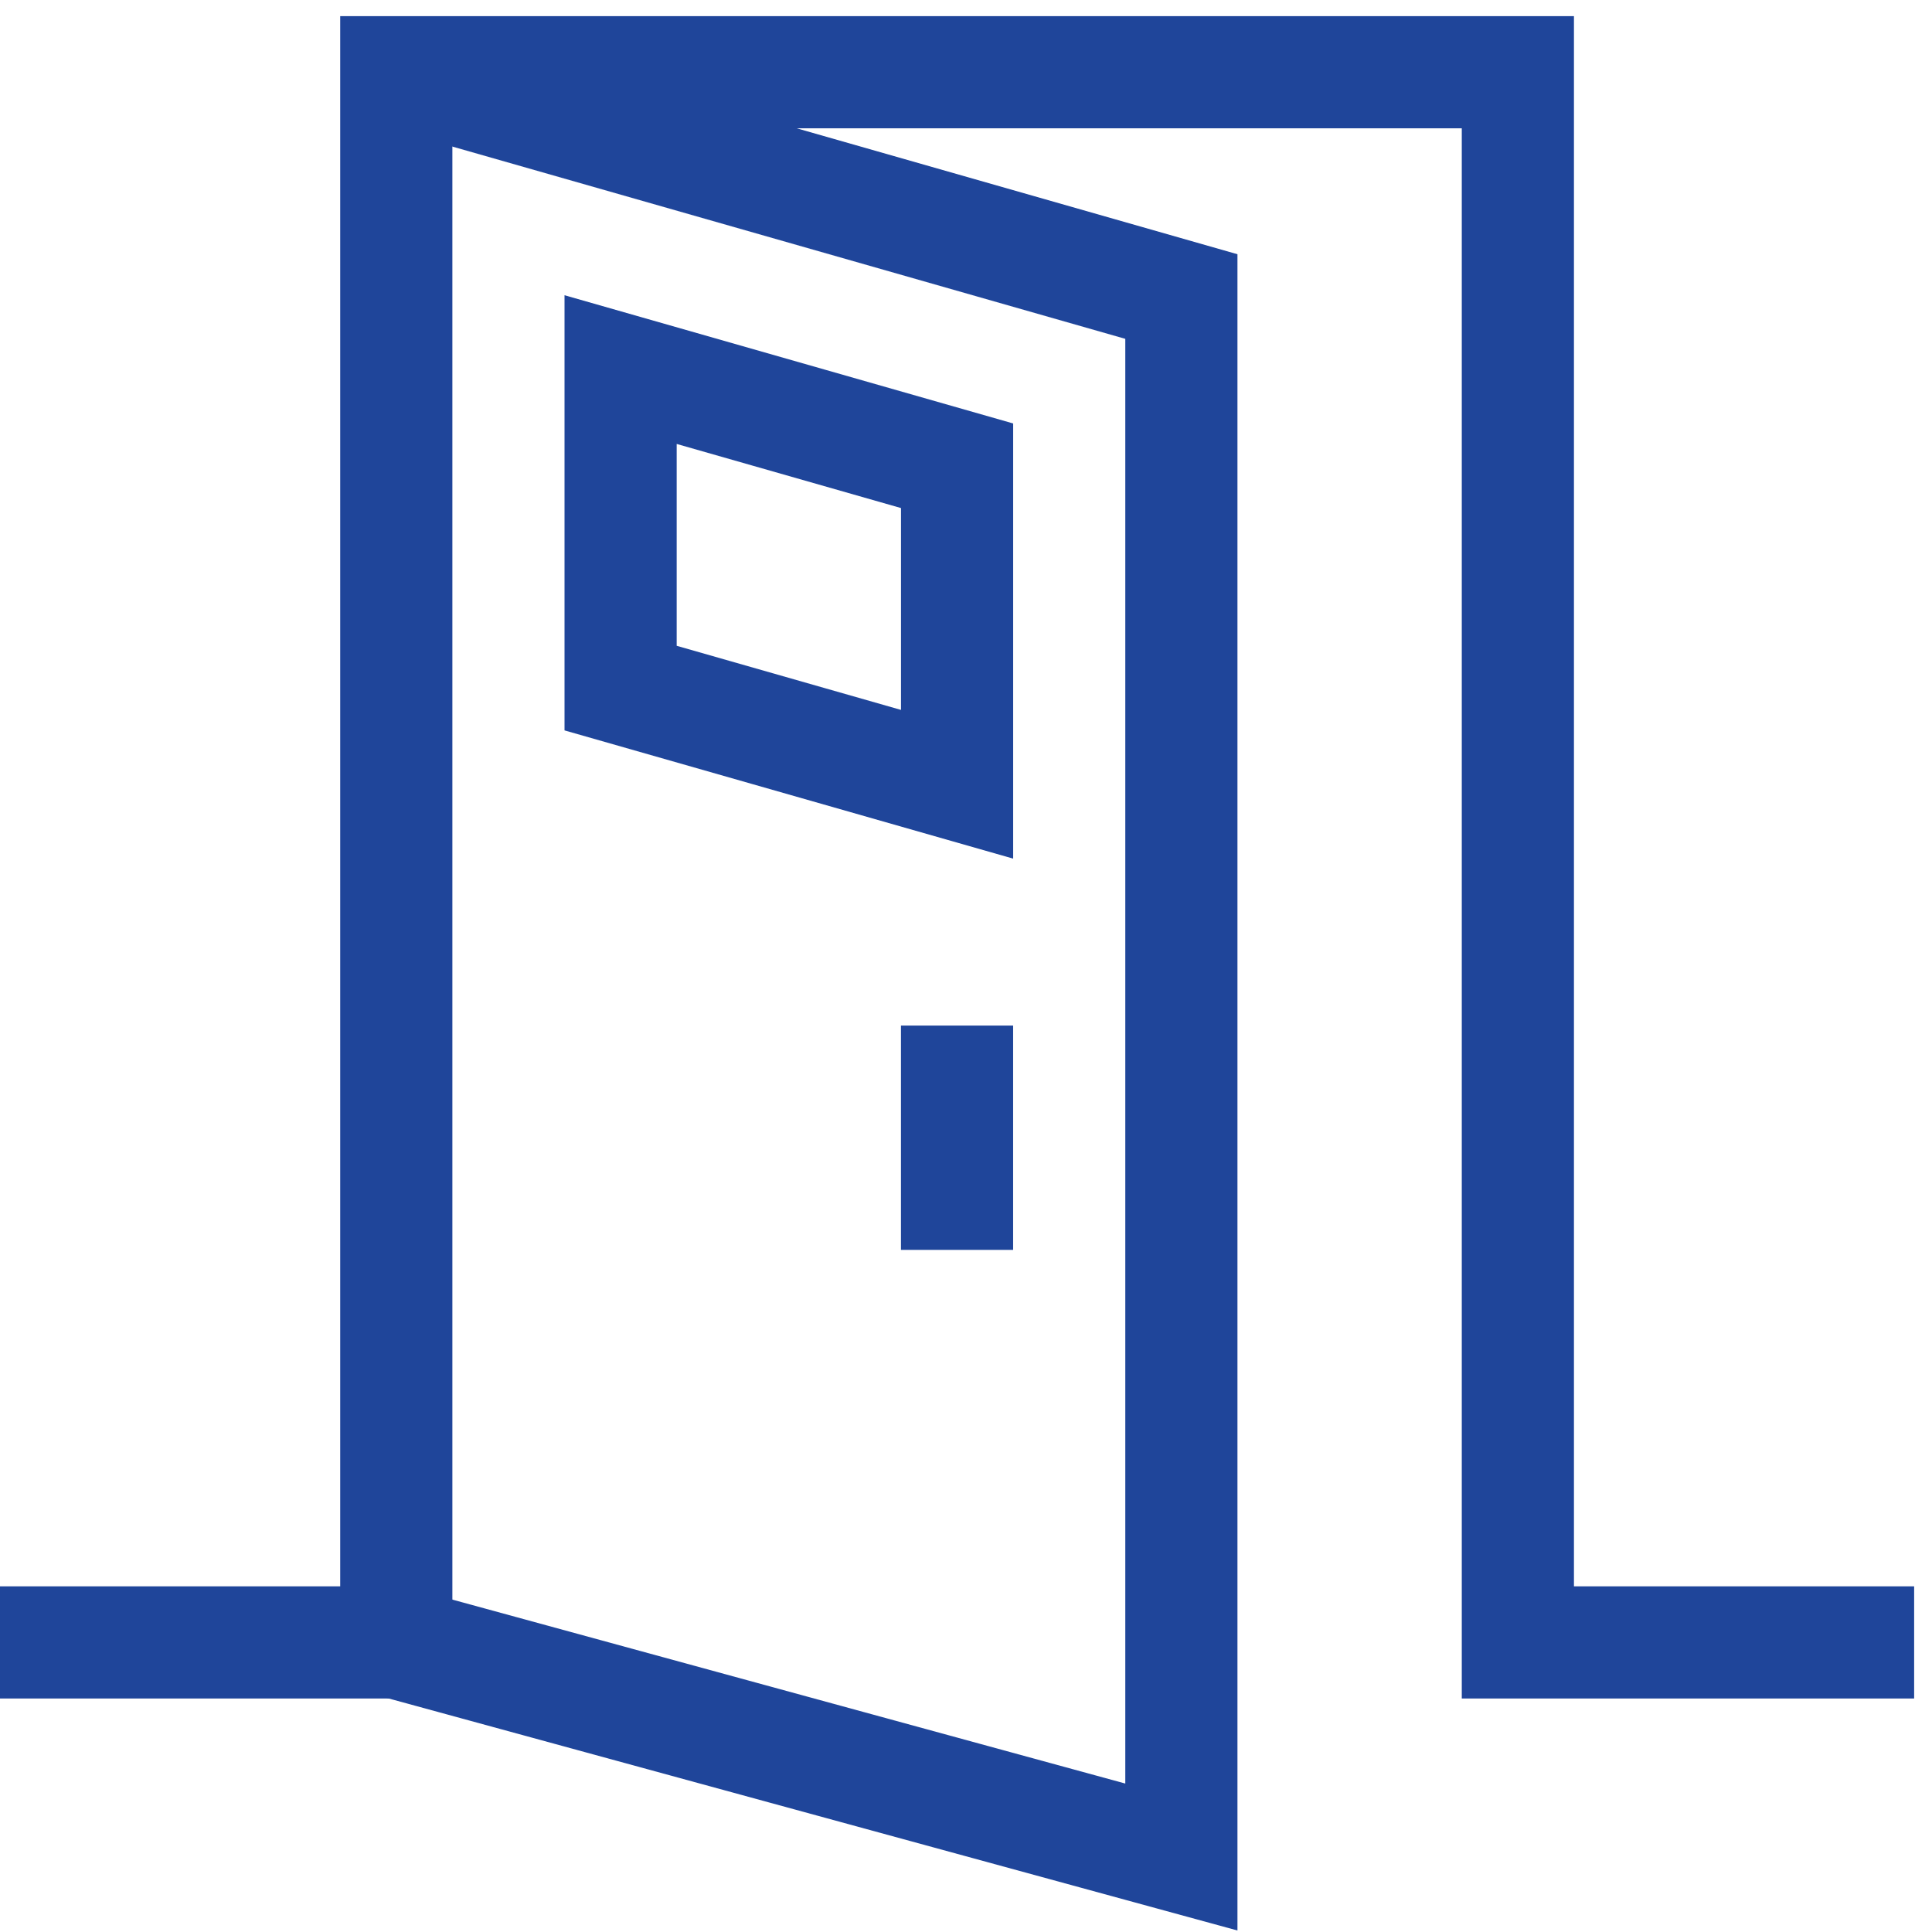 <svg xmlns="http://www.w3.org/2000/svg" width="107" height="107" viewBox="0 0 107 107" fill="none"><path d="M0 90.962H21.948V4H84.064V90.962H106.011" stroke="#1f459a" stroke-width="6.212" stroke-miterlimit="10"></path><path d="M21.947 90.962L65.428 102.847V16.423L21.947 4" stroke="#1f459a" stroke-width="6.212" stroke-miterlimit="10"></path><path d="M34.371 38.109V20.469L53.006 25.795V43.435L34.371 38.109Z" stroke="#1f459a" stroke-width="6.212" stroke-miterlimit="10"></path><path d="M53.004 56.799V69.222" stroke="#1f459a" stroke-width="6.212" stroke-miterlimit="10"></path></svg>